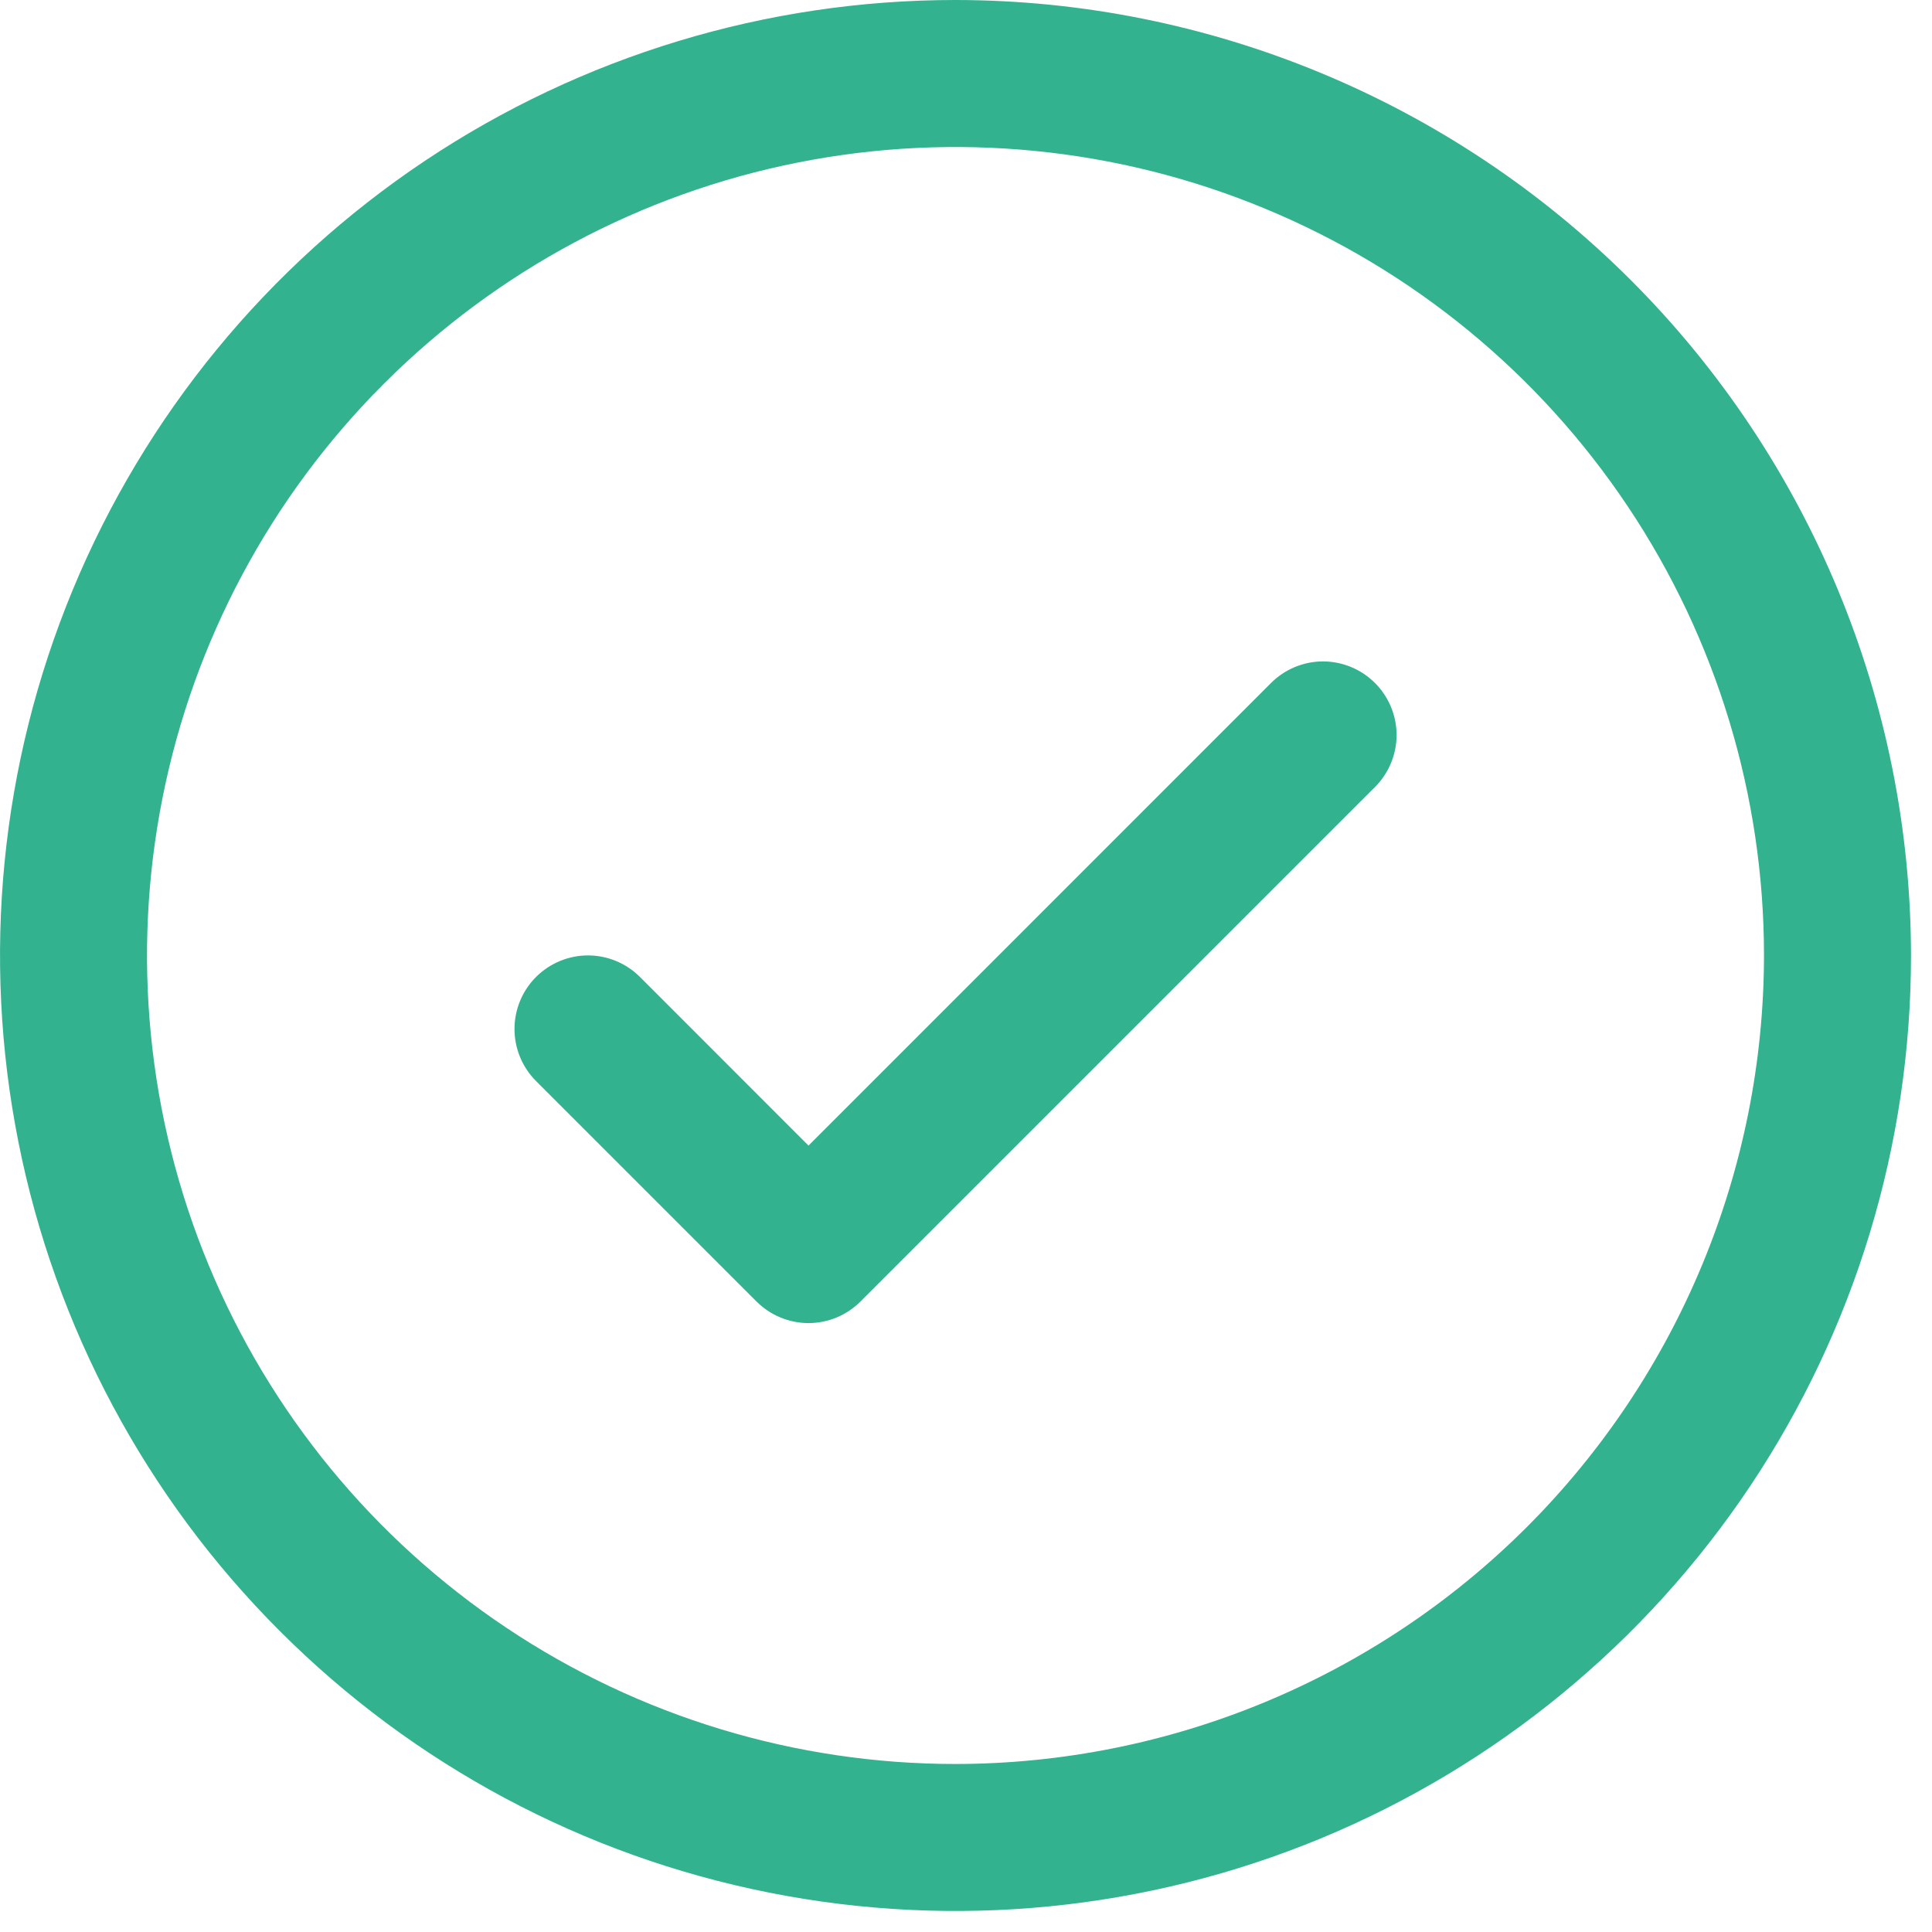 <svg width="23" height="23" viewBox="0 0 23 23" fill="none" xmlns="http://www.w3.org/2000/svg">
<path d="M16.369 8.131C16.45 8.212 16.515 8.309 16.559 8.415C16.603 8.521 16.626 8.635 16.626 8.75C16.626 8.865 16.603 8.979 16.559 9.085C16.515 9.191 16.45 9.288 16.369 9.369L10.244 15.494C10.163 15.575 10.066 15.64 9.96 15.684C9.854 15.728 9.74 15.751 9.625 15.751C9.51 15.751 9.396 15.728 9.29 15.684C9.184 15.64 9.087 15.575 9.006 15.494L6.381 12.869C6.217 12.705 6.125 12.482 6.125 12.25C6.125 12.018 6.217 11.795 6.381 11.631C6.545 11.467 6.768 11.374 7 11.374C7.232 11.374 7.455 11.467 7.619 11.631L9.625 13.638L15.131 8.131C15.212 8.05 15.309 7.985 15.415 7.941C15.521 7.897 15.635 7.874 15.75 7.874C15.865 7.874 15.979 7.897 16.085 7.941C16.191 7.985 16.288 8.05 16.369 8.131ZM22.75 11.375C22.75 13.625 22.083 15.824 20.833 17.695C19.583 19.565 17.806 21.023 15.728 21.884C13.649 22.745 11.362 22.97 9.156 22.531C6.949 22.093 4.922 21.009 3.332 19.418C1.741 17.828 0.657 15.801 0.219 13.594C-0.22 11.388 0.005 9.1 0.866 7.022C1.727 4.943 3.185 3.167 5.055 1.917C6.926 0.667 9.125 0 11.375 0C14.391 0.003 17.282 1.203 19.415 3.335C21.547 5.468 22.747 8.359 22.75 11.375ZM21 11.375C21 9.471 20.436 7.61 19.378 6.028C18.32 4.445 16.817 3.211 15.058 2.483C13.3 1.754 11.364 1.564 9.497 1.935C7.63 2.306 5.915 3.223 4.569 4.569C3.223 5.915 2.306 7.63 1.935 9.497C1.564 11.364 1.754 13.3 2.483 15.058C3.211 16.817 4.445 18.32 6.028 19.378C7.61 20.436 9.471 21 11.375 21C13.927 20.997 16.373 19.982 18.178 18.178C19.982 16.373 20.997 13.927 21 11.375Z" fill="#32B28E"/>
</svg>
